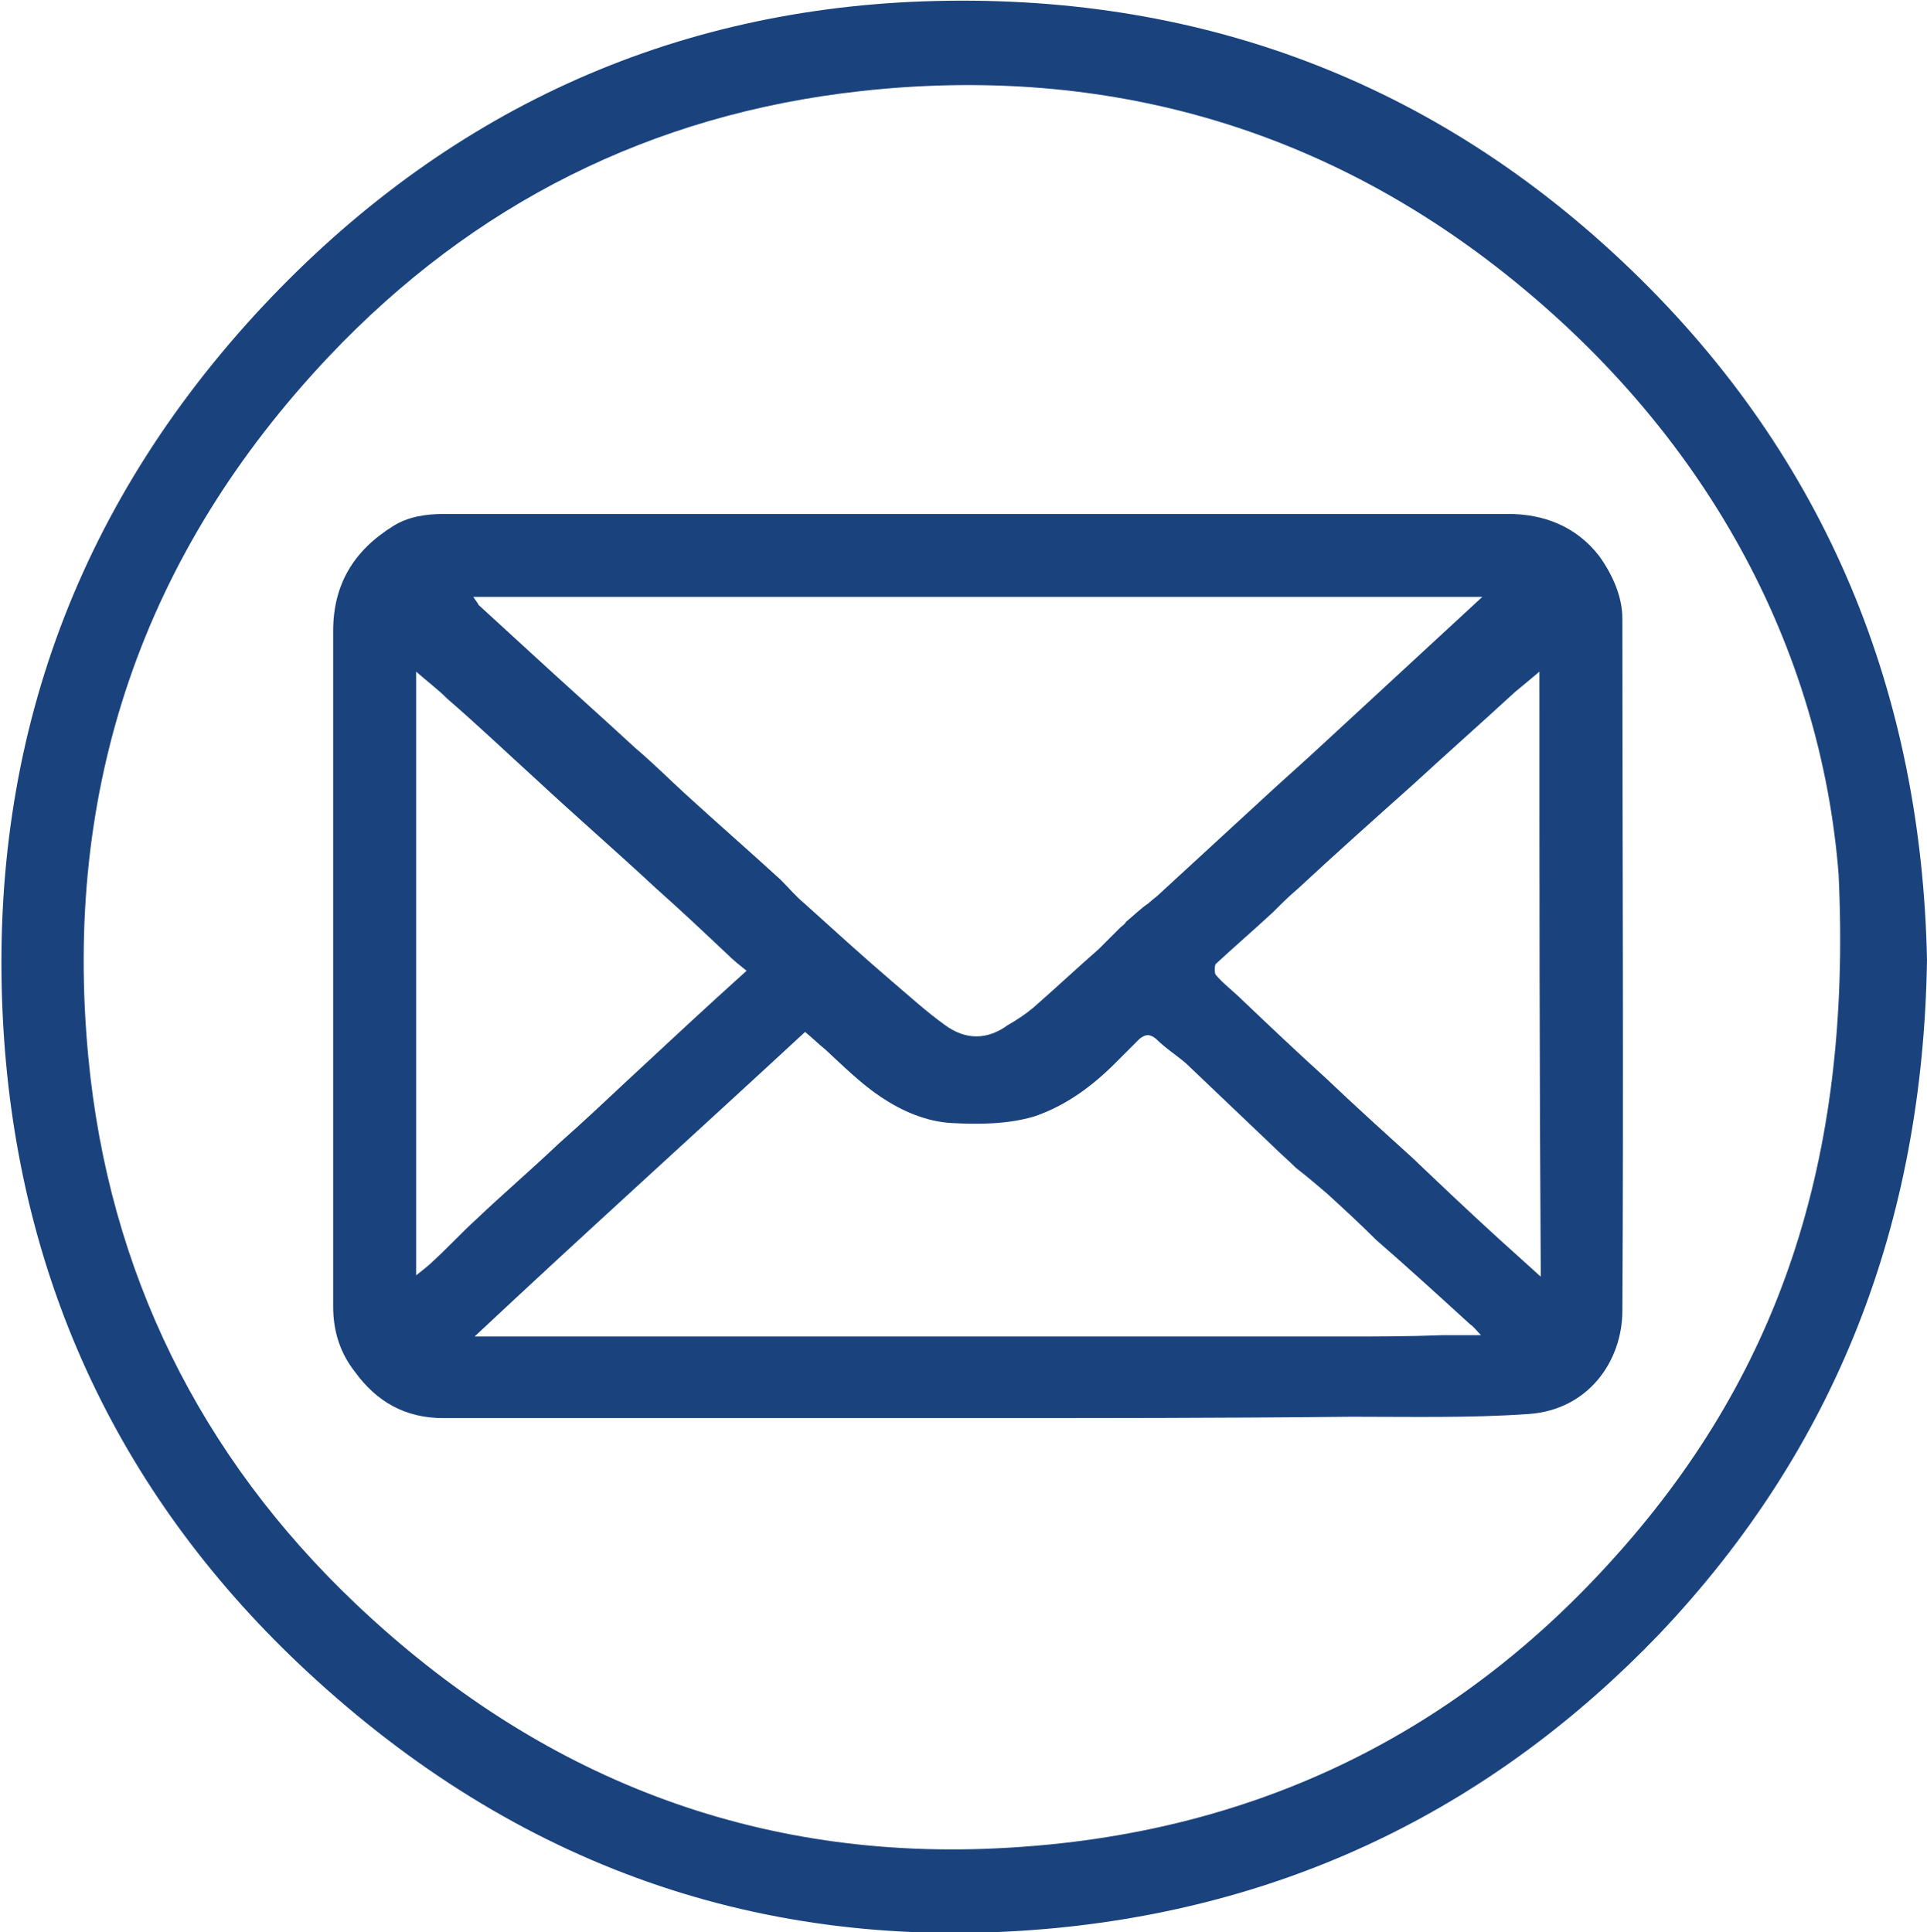 <?xml version="1.0" encoding="utf-8"?>
<!-- Generator: Adobe Illustrator 27.7.0, SVG Export Plug-In . SVG Version: 6.00 Build 0)  -->
<svg version="1.1" xmlns="http://www.w3.org/2000/svg" xmlns:xlink="http://www.w3.org/1999/xlink" x="0px" y="0px"
	 viewBox="0 0 14.17 14.21" style="enable-background:new 0 0 14.17 14.21;" xml:space="preserve">
<style type="text/css">
	.st0{fill:#1A437E;}
</style>
<g id="Livello_1">
</g>
<g id="Modalità_Isolamento">
	<path class="st0" d="M14.17,7.06C14.14,9,13.5,10.65,12.2,12.02c-1.21,1.26-2.69,1.99-4.43,2.16c-2.08,0.2-3.9-0.42-5.44-1.82
		c-1.39-1.26-2.17-2.85-2.3-4.72c-0.14-2.03,0.47-3.82,1.84-5.32c1.32-1.44,2.97-2.24,4.92-2.31c2-0.07,3.76,0.58,5.21,1.98
		C13.44,3.38,14.13,5.11,14.17,7.06z M13.52,6.43C13.39,4.78,12.56,3.17,11,1.96C9.63,0.9,8.05,0.48,6.33,0.67
		C4.79,0.84,3.48,1.5,2.42,2.62C1.05,4.07,0.46,5.8,0.65,7.78c0.15,1.57,0.82,2.93,1.97,4.02c1.34,1.27,2.94,1.9,4.79,1.79
		c1.76-0.1,3.25-0.8,4.43-2.1C13.07,10.14,13.62,8.55,13.52,6.43z"/>
	<path class="st0" d="M7.12,10.43c-1.29,0-2.57,0-3.86,0c-0.28,0-0.49-0.12-0.65-0.34C2.5,9.95,2.45,9.79,2.45,9.61
		c0-1.66,0-3.31,0-4.97c0-0.34,0.15-0.59,0.44-0.77C3,3.8,3.13,3.78,3.27,3.78c1.6,0,3.2,0,4.8,0c1.01,0,2.02,0,3.02,0
		c0.26,0,0.5,0.09,0.67,0.31c0.1,0.14,0.17,0.3,0.17,0.46c0,1.7,0.01,3.39,0,5.09c0,0.37-0.25,0.73-0.69,0.76
		c-0.43,0.03-0.87,0.02-1.3,0.02C9,10.43,8.06,10.43,7.12,10.43C7.12,10.43,7.12,10.43,7.12,10.43z M8.45,6.64
		C8.45,6.63,8.46,6.63,8.45,6.64C8.48,6.61,8.5,6.6,8.52,6.58c0.25-0.23,0.5-0.46,0.75-0.69c0.15-0.14,0.3-0.27,0.45-0.41
		c0.39-0.36,0.78-0.72,1.18-1.09c-2.48,0-4.95,0-7.42,0C3.5,4.42,3.51,4.43,3.52,4.45c0.12,0.11,0.24,0.22,0.36,0.33
		c0.26,0.24,0.53,0.48,0.79,0.72C4.8,5.61,4.92,5.73,5.04,5.84c0.23,0.21,0.47,0.42,0.7,0.63C5.8,6.53,5.85,6.59,5.91,6.64
		c0.21,0.19,0.43,0.39,0.64,0.57c0.13,0.11,0.26,0.23,0.4,0.33c0.15,0.11,0.31,0.11,0.46,0C7.48,7.5,7.54,7.46,7.6,7.41
		c0.16-0.14,0.32-0.29,0.48-0.43c0.05-0.05,0.11-0.11,0.16-0.16c0.01-0.01,0.03-0.02,0.04-0.04C8.34,6.73,8.39,6.68,8.45,6.64z
		 M9.53,8.59C9.47,8.53,9.41,8.48,9.35,8.42c-0.21-0.2-0.42-0.4-0.63-0.6C8.65,7.76,8.57,7.71,8.5,7.64c-0.05-0.04-0.08-0.03-0.12,0
		C8.32,7.7,8.26,7.76,8.2,7.82C8.03,7.99,7.84,8.13,7.61,8.21C7.41,8.27,7.2,8.27,7,8.26C6.81,8.25,6.63,8.17,6.48,8.07
		C6.33,7.97,6.2,7.84,6.07,7.72c-0.05-0.04-0.1-0.09-0.15-0.13C5.11,8.34,4.3,9.07,3.49,9.83c0.05,0,0.08,0,0.1,0
		c2.09,0,4.19,0,6.28,0c0.25,0,0.49,0,0.74-0.01c0.09,0,0.18,0,0.28,0c-0.03-0.03-0.05-0.06-0.08-0.08
		c-0.23-0.21-0.46-0.42-0.69-0.62C10,9,9.88,8.89,9.76,8.78C9.69,8.72,9.62,8.66,9.53,8.59C9.54,8.59,9.54,8.59,9.53,8.59z
		 M11.32,4.94c-0.07,0.06-0.12,0.1-0.18,0.15c-0.25,0.23-0.51,0.46-0.76,0.69C10.1,6.03,9.82,6.28,9.54,6.54
		C9.48,6.59,9.42,6.65,9.36,6.71C9.22,6.84,9.08,6.96,8.94,7.09c-0.01,0.01-0.01,0.07,0,0.08C9,7.24,9.07,7.29,9.14,7.36
		c0.2,0.19,0.4,0.38,0.61,0.57c0.21,0.2,0.42,0.39,0.63,0.58c0.21,0.2,0.42,0.4,0.64,0.6c0.1,0.09,0.2,0.18,0.31,0.28
		C11.32,7.9,11.32,6.43,11.32,4.94z M5.49,7.14c-0.05-0.04-0.1-0.08-0.14-0.12C5.17,6.85,5,6.69,4.82,6.53
		C4.53,6.26,4.23,6,3.94,5.73c-0.22-0.2-0.43-0.4-0.65-0.59c-0.07-0.07-0.15-0.13-0.23-0.2c0,1.48,0,2.96,0,4.44
		c0.05-0.04,0.09-0.07,0.12-0.1c0.11-0.1,0.21-0.21,0.32-0.31c0.2-0.19,0.41-0.37,0.61-0.56C4.28,8.26,4.45,8.1,4.61,7.95
		C4.9,7.68,5.19,7.41,5.49,7.14z"/>
</g>
</svg>
